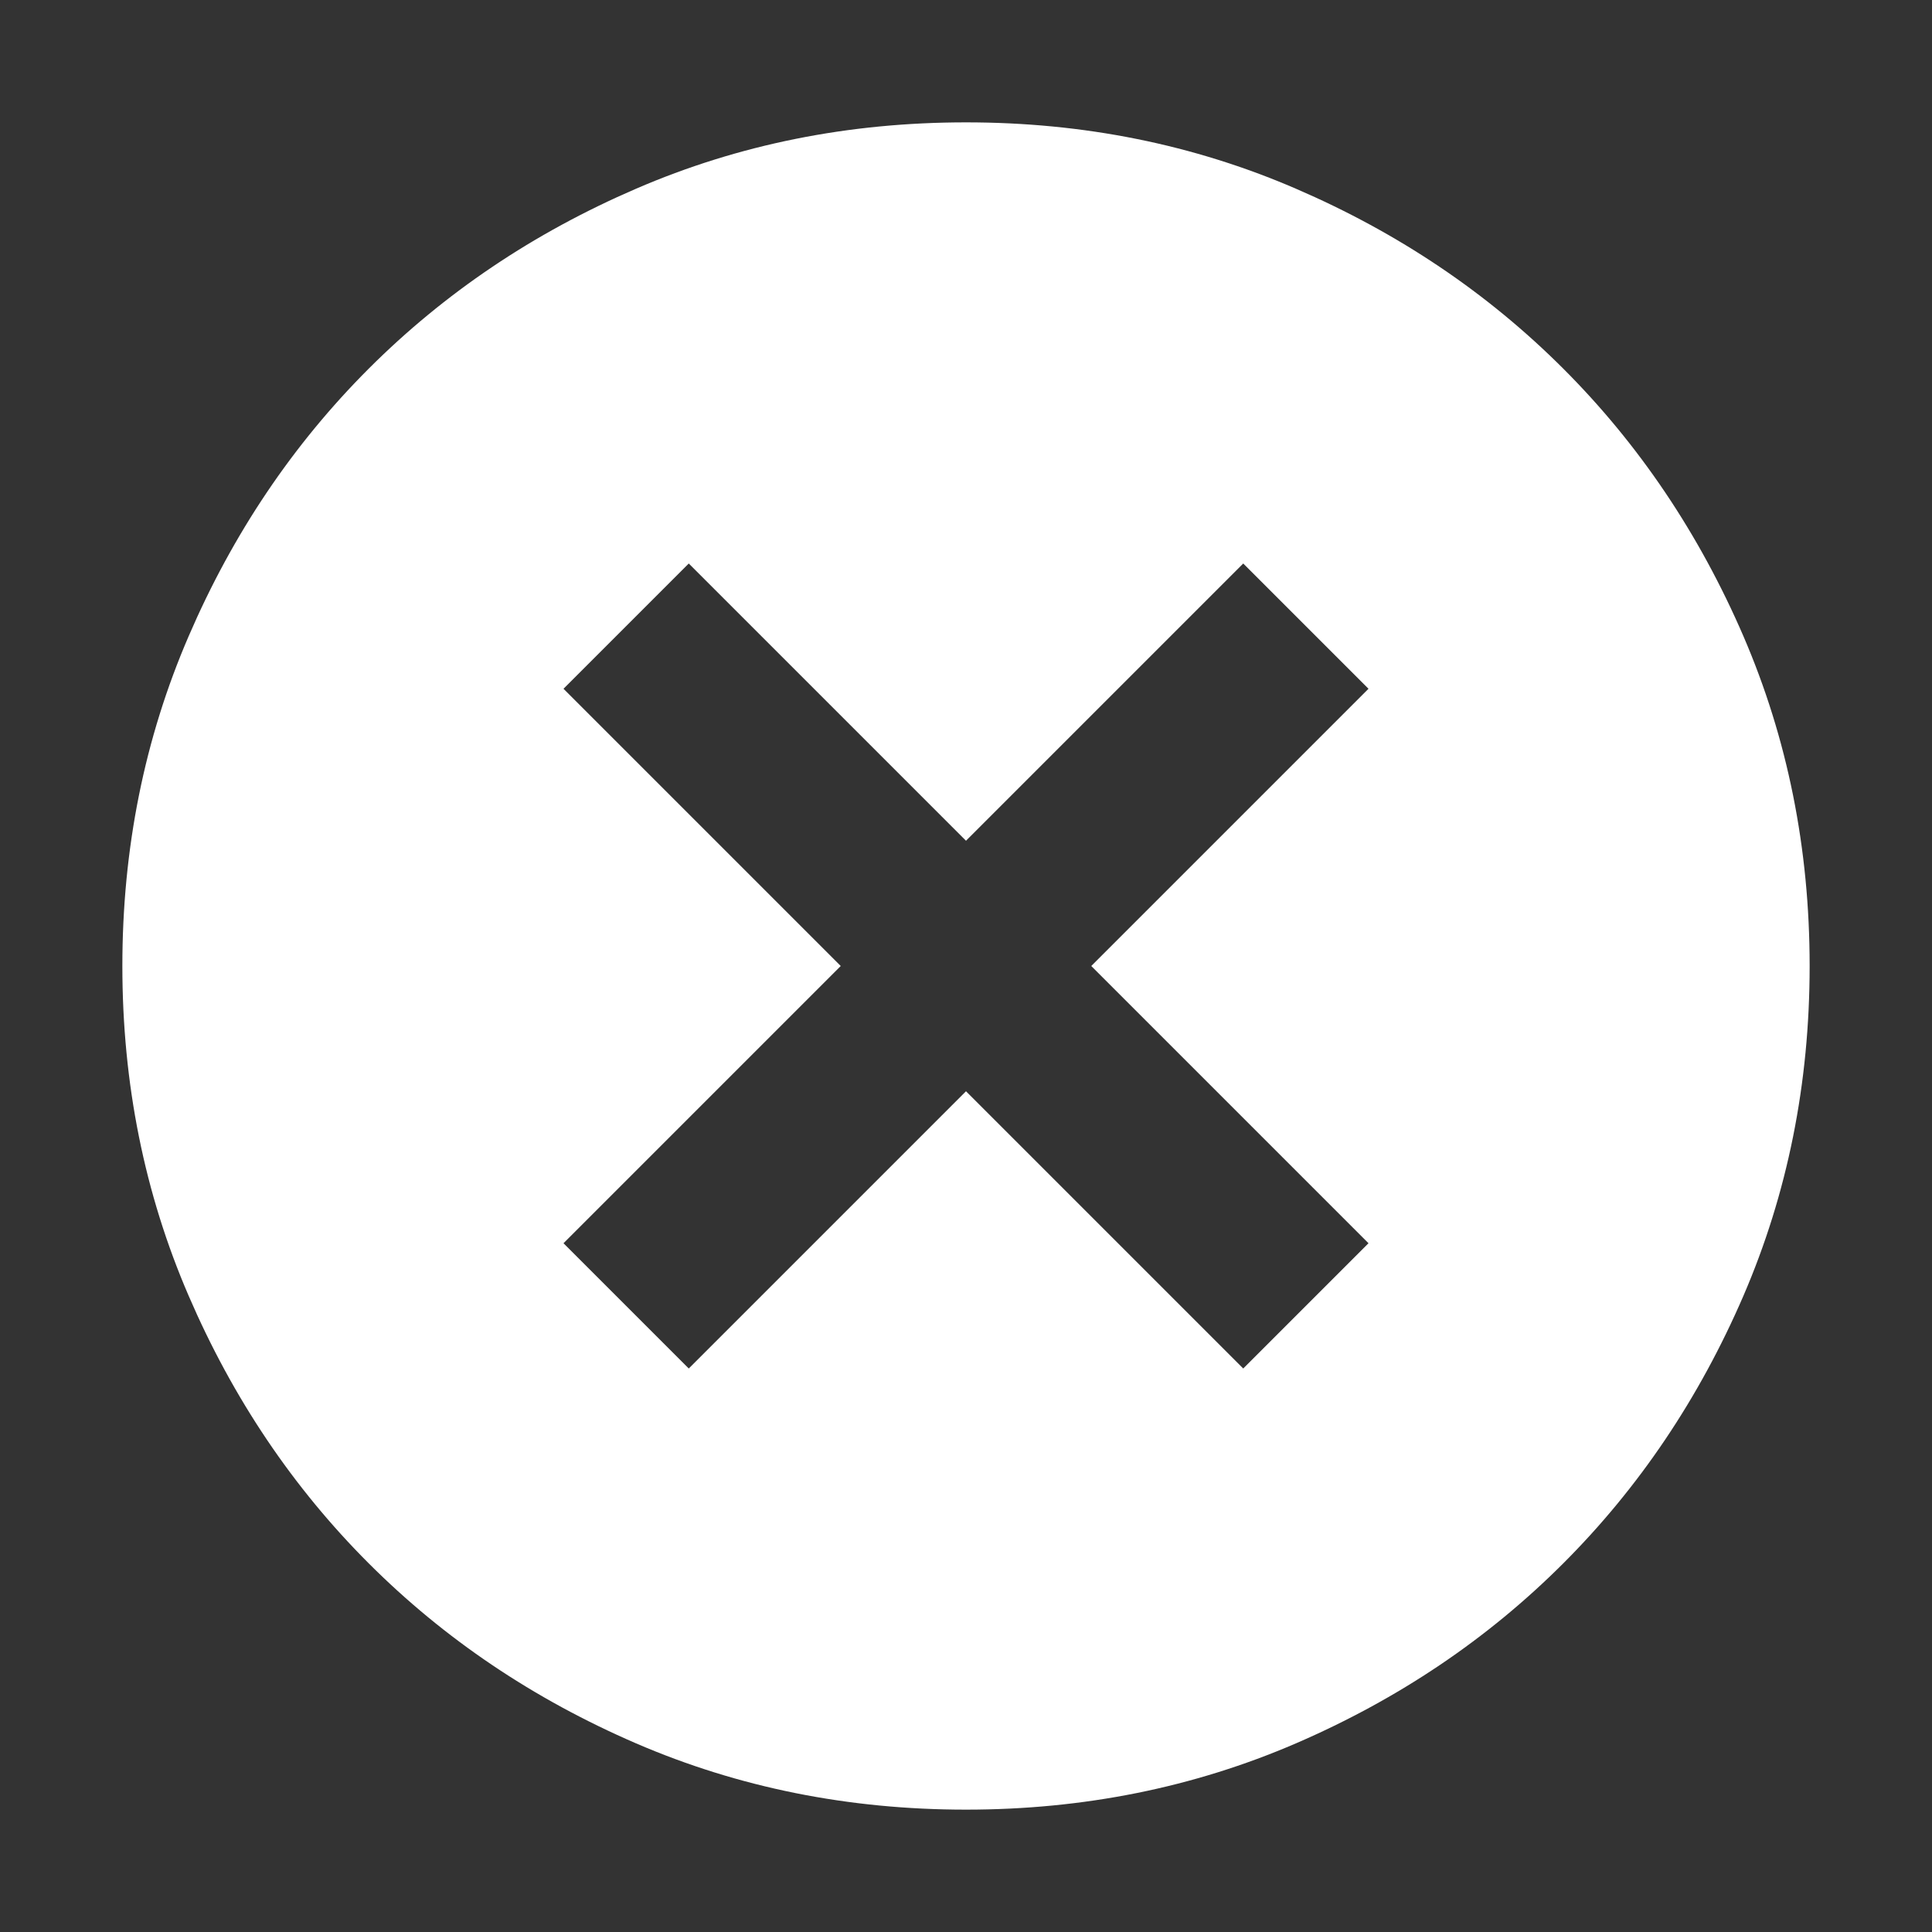 <svg width="24" height="24" viewBox="0 0 24 24" fill="none" xmlns="http://www.w3.org/2000/svg">
<rect x="0" y="0" width="24" height="24" fill="#333333" stroke="none"/>
<mask id="mask0_35_275" style="mask-type:alpha" maskUnits="userSpaceOnUse" x="0" y="0" width="24" height="24">
<rect width="24" height="24" fill="#D9D9D9"/>
</mask>
<g mask="url(#mask0_35_275)">
<path d="M8.556 17L12 13.556L15.444 17L17 15.444L13.556 12L17 8.556L15.444 7L12 10.444L8.556 7L7 8.556L10.444 12L7 15.444L8.556 17ZM12 22.48C10.541 22.48 9.175 22.206 7.902 21.657C6.629 21.107 5.522 20.362 4.58 19.42C3.638 18.478 2.893 17.371 2.344 16.098C1.794 14.825 1.52 13.459 1.52 12C1.52 10.541 1.794 9.175 2.344 7.902C2.893 6.629 3.638 5.522 4.58 4.58C5.522 3.638 6.629 2.893 7.902 2.344C9.175 1.794 10.541 1.52 12 1.52C13.459 1.52 14.825 1.794 16.098 2.344C17.371 2.893 18.478 3.638 19.42 4.58C20.362 5.522 21.107 6.629 21.657 7.902C22.206 9.175 22.48 10.541 22.48 12C22.48 13.459 22.206 14.825 21.657 16.098C21.107 17.371 20.362 18.478 19.42 19.42C18.478 20.362 17.371 21.107 16.098 21.657C14.825 22.206 13.459 22.48 12 22.48Z" fill="white"/>
</g>
</svg>
